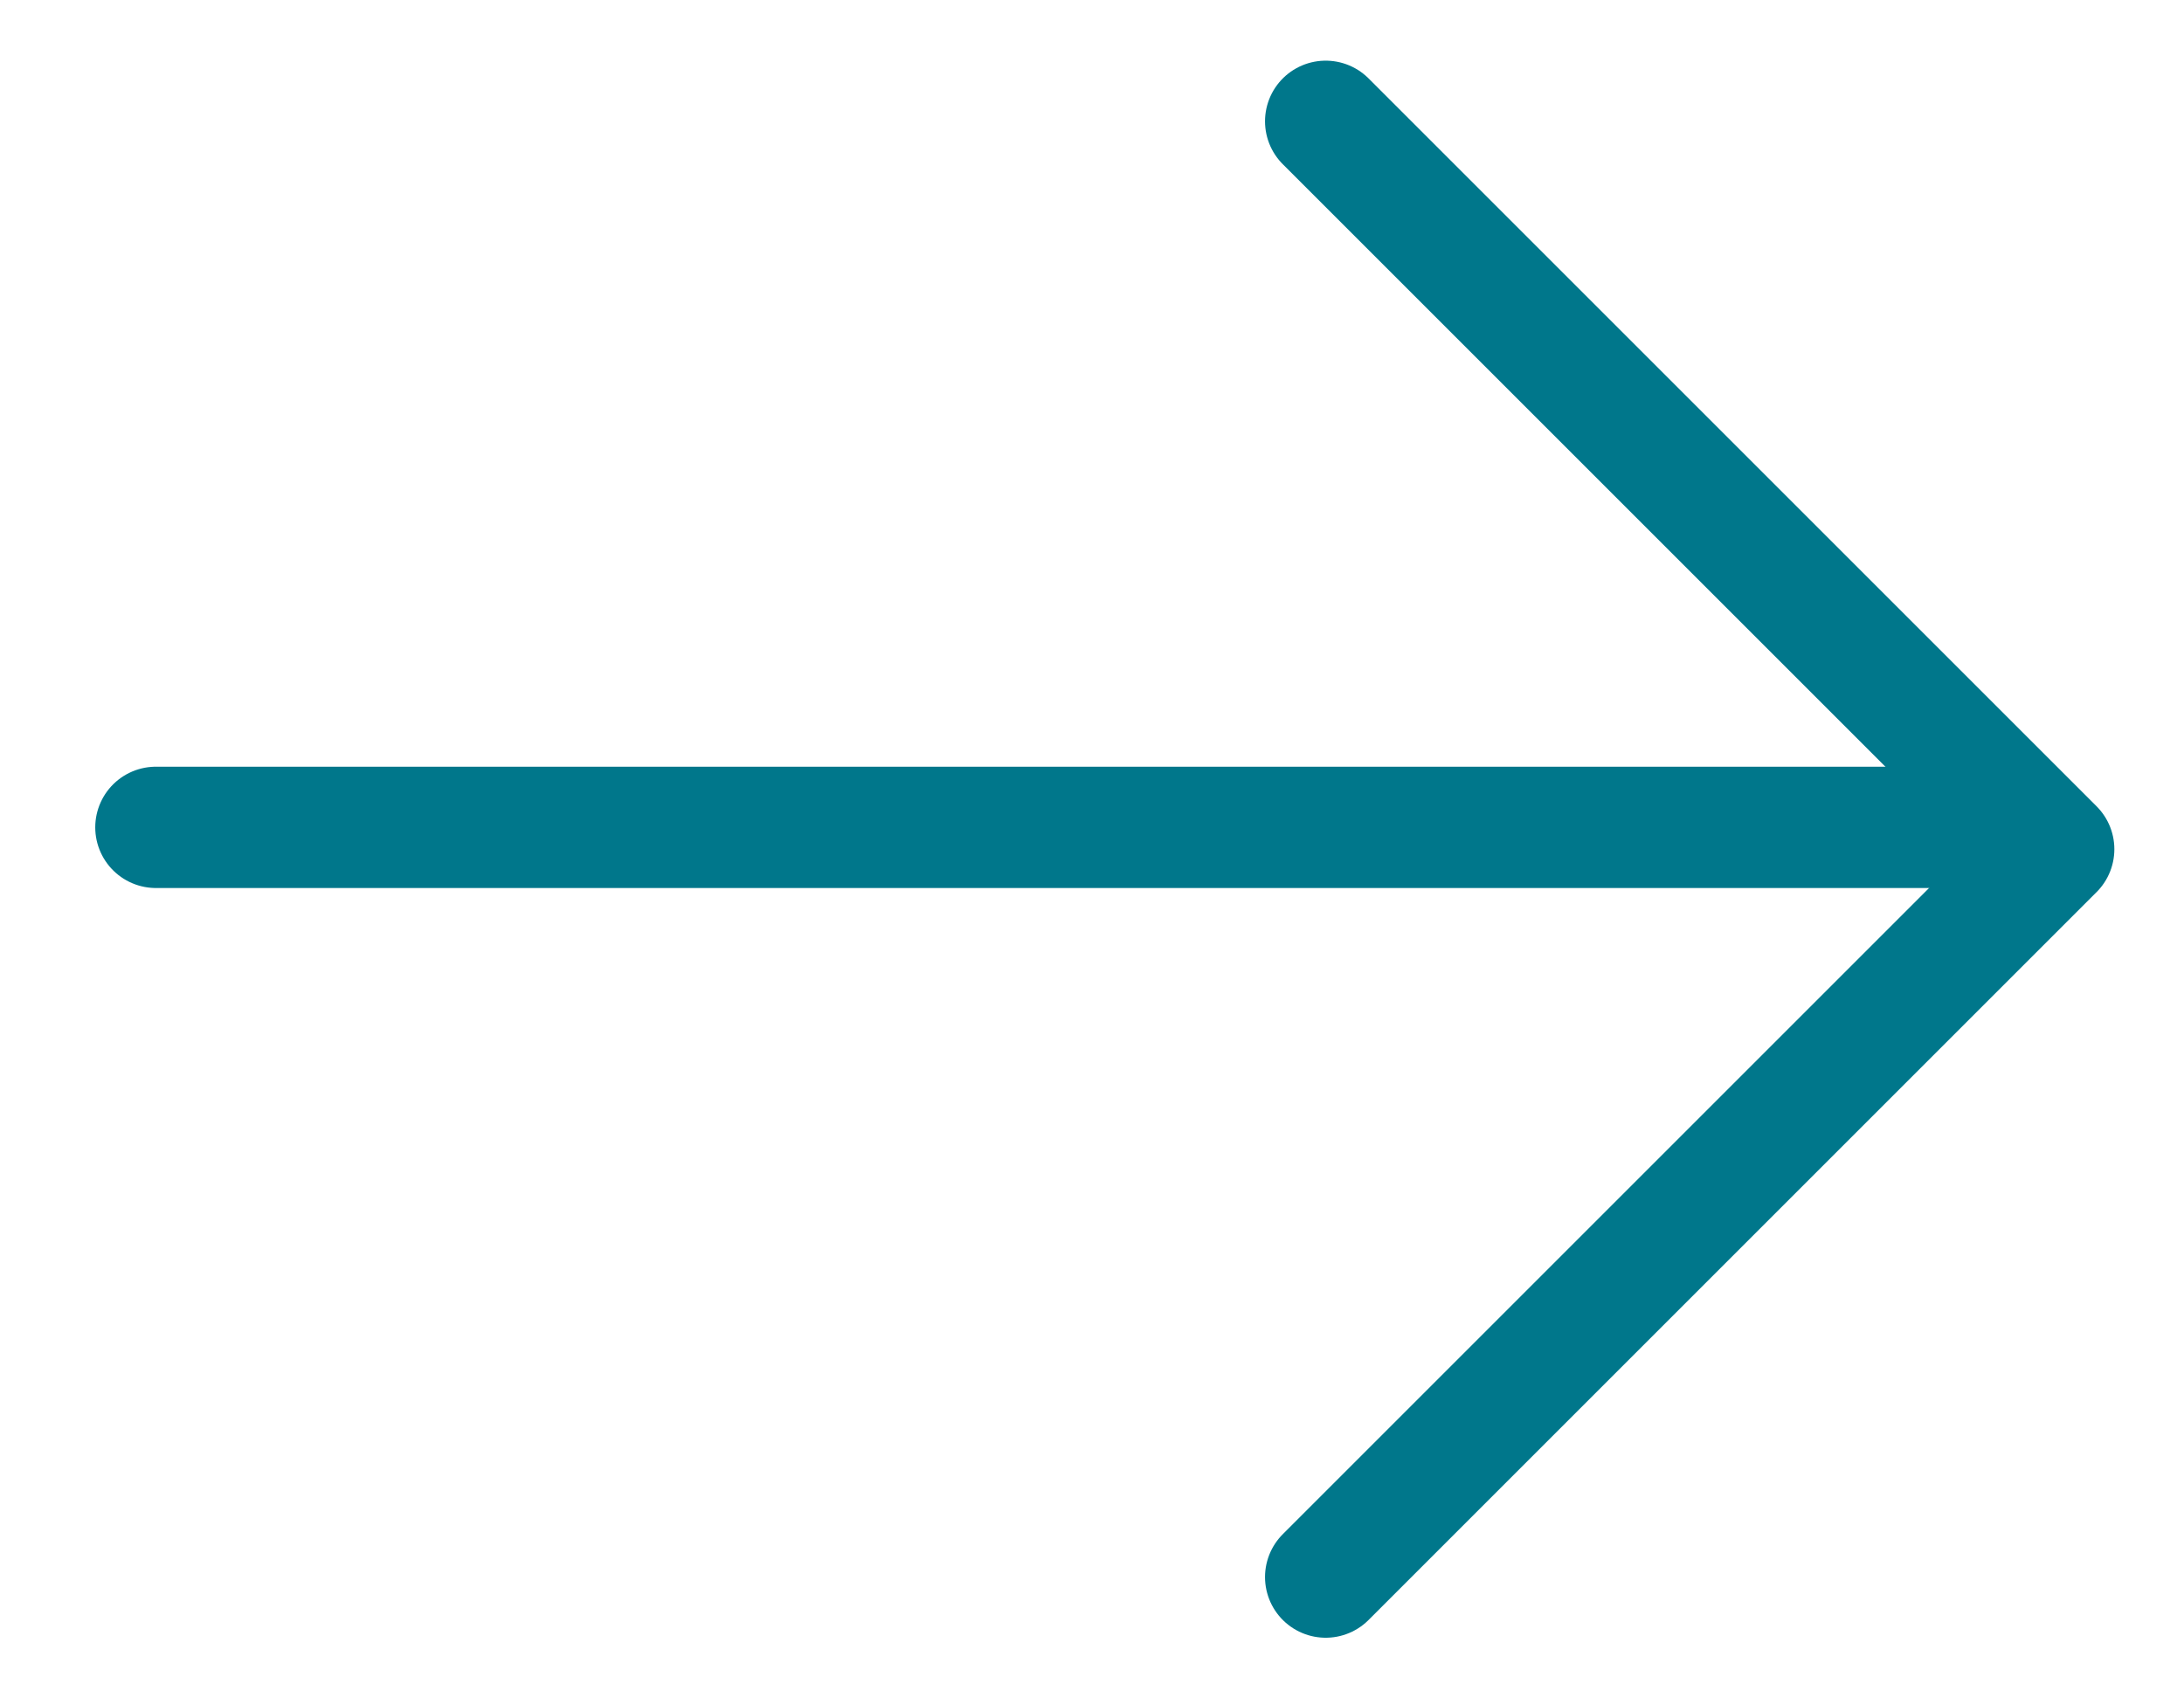 <svg width="18" height="14" viewBox="0 0 18 14" fill="none" xmlns="http://www.w3.org/2000/svg">
<path d="M1.285 6.82H16.425" stroke="#00778B" stroke-linecap="round"/>
<path d="M10.926 1L16.926 7L10.926 13" stroke="#00778B" stroke-linecap="round" stroke-linejoin="round"/>
</svg>
